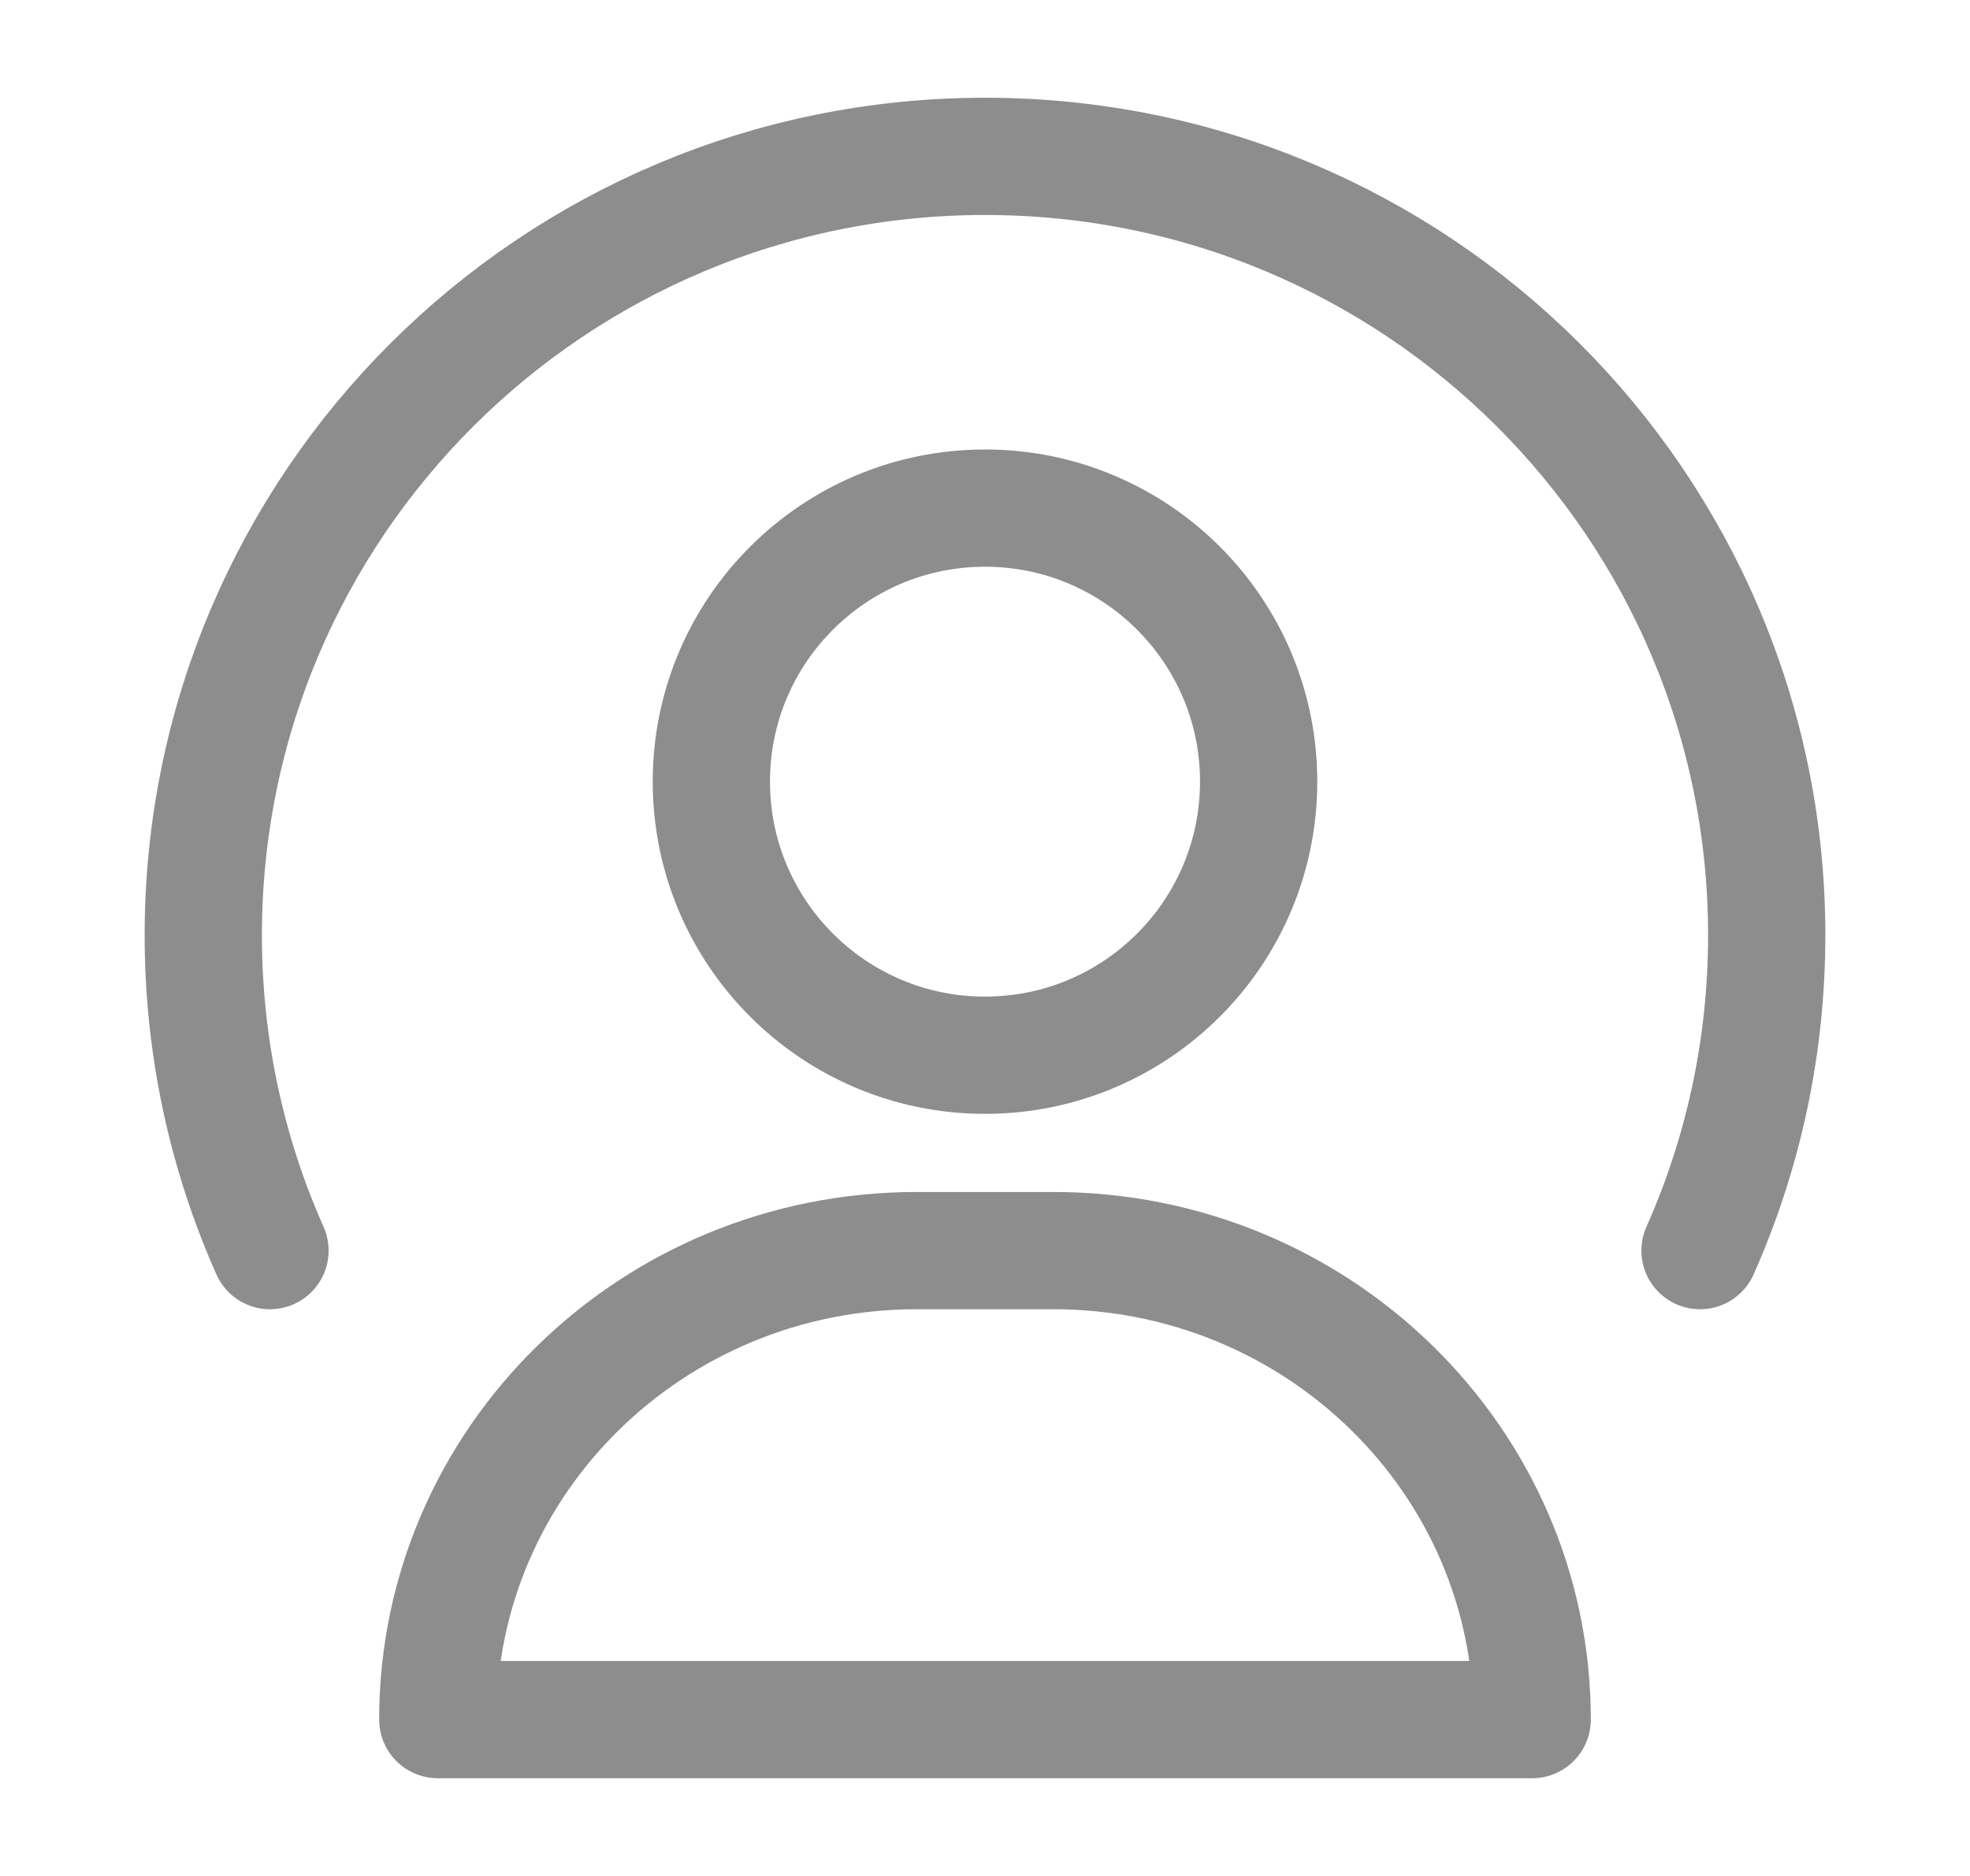 <svg width="21" height="20" viewBox="0 0 21 20" fill="none" xmlns="http://www.w3.org/2000/svg">
<g id="user-sharing">
<path id="Vector" d="M11.229 13.333H9.771C6.952 13.333 4.667 15.572 4.667 18.333H16.333C16.333 15.572 14.048 13.333 11.229 13.333Z" stroke="#8D8D8D" stroke-width="1.25" stroke-linecap="round" stroke-linejoin="round"/>
<path id="Vector_2" d="M10.5 11.25C12.111 11.25 13.417 9.944 13.417 8.333C13.417 6.722 12.111 5.417 10.5 5.417C8.889 5.417 7.583 6.722 7.583 8.333C7.583 9.944 8.889 11.25 10.5 11.25Z" stroke="#8D8D8D" stroke-width="1.25" stroke-linecap="round" stroke-linejoin="round"/>
<path id="Vector_3" d="M2.878 13.333C2.421 12.305 2.167 11.168 2.167 9.97C2.167 5.384 5.898 1.667 10.5 1.667C15.102 1.667 18.833 5.384 18.833 9.97C18.833 11.168 18.579 12.305 18.122 13.333" stroke="#8D8D8D" stroke-width="1.25" stroke-linecap="round" stroke-linejoin="round"/>
</g>
</svg>
